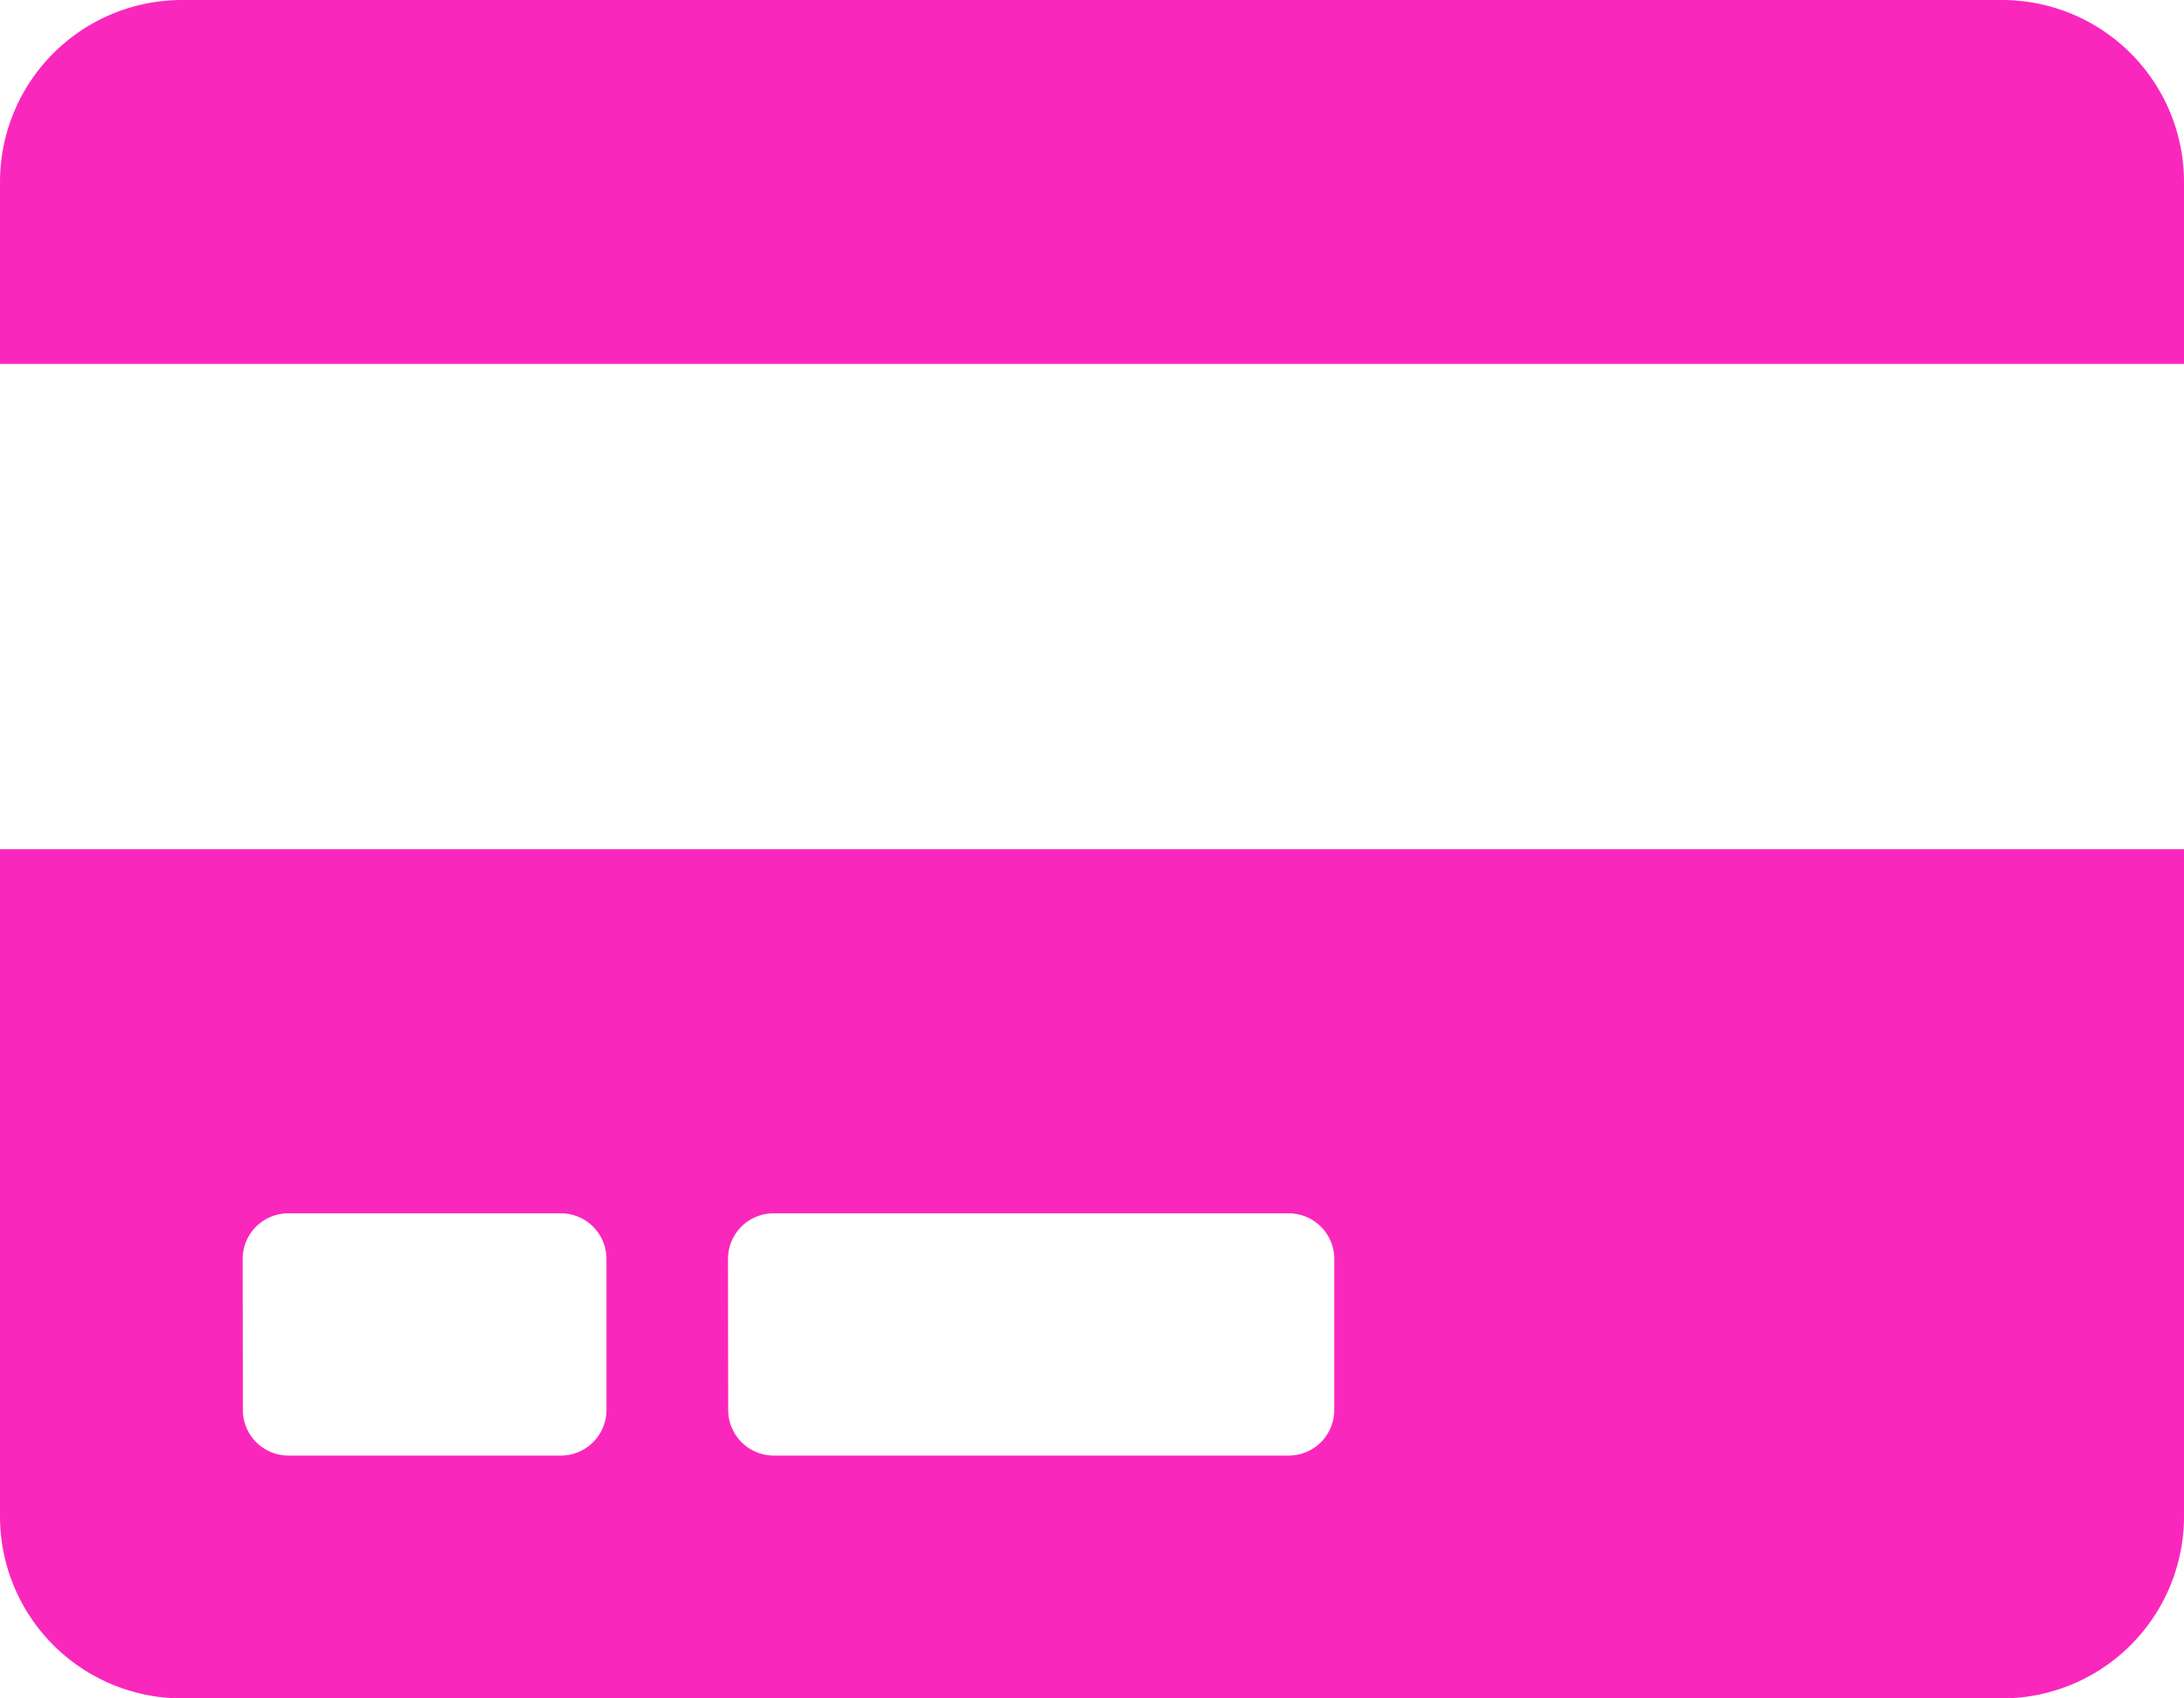 <svg xmlns="http://www.w3.org/2000/svg" width="33.75" height="26.25" viewBox="0 0 33.75 26.25"><path d="M0-.937A2.813,2.813,0,0,0,2.812,1.875H30.937A2.813,2.813,0,0,0,33.75-.937V-11.25H0ZM11.25-4.922a.705.705,0,0,1,.7-.7h7.969a.705.705,0,0,1,.7.7v2.344a.705.705,0,0,1-.7.7H11.953a.705.705,0,0,1-.7-.7Zm-7.5,0a.705.705,0,0,1,.7-.7H8.672a.705.705,0,0,1,.7.7v2.344a.705.705,0,0,1-.7.7H4.453a.705.705,0,0,1-.7-.7Zm30-16.641a2.813,2.813,0,0,0-2.812-2.812H2.812A2.813,2.813,0,0,0,0-21.562v2.812H33.75Z" transform="translate(0 24.375)" fill="#fa27bd"/></svg>